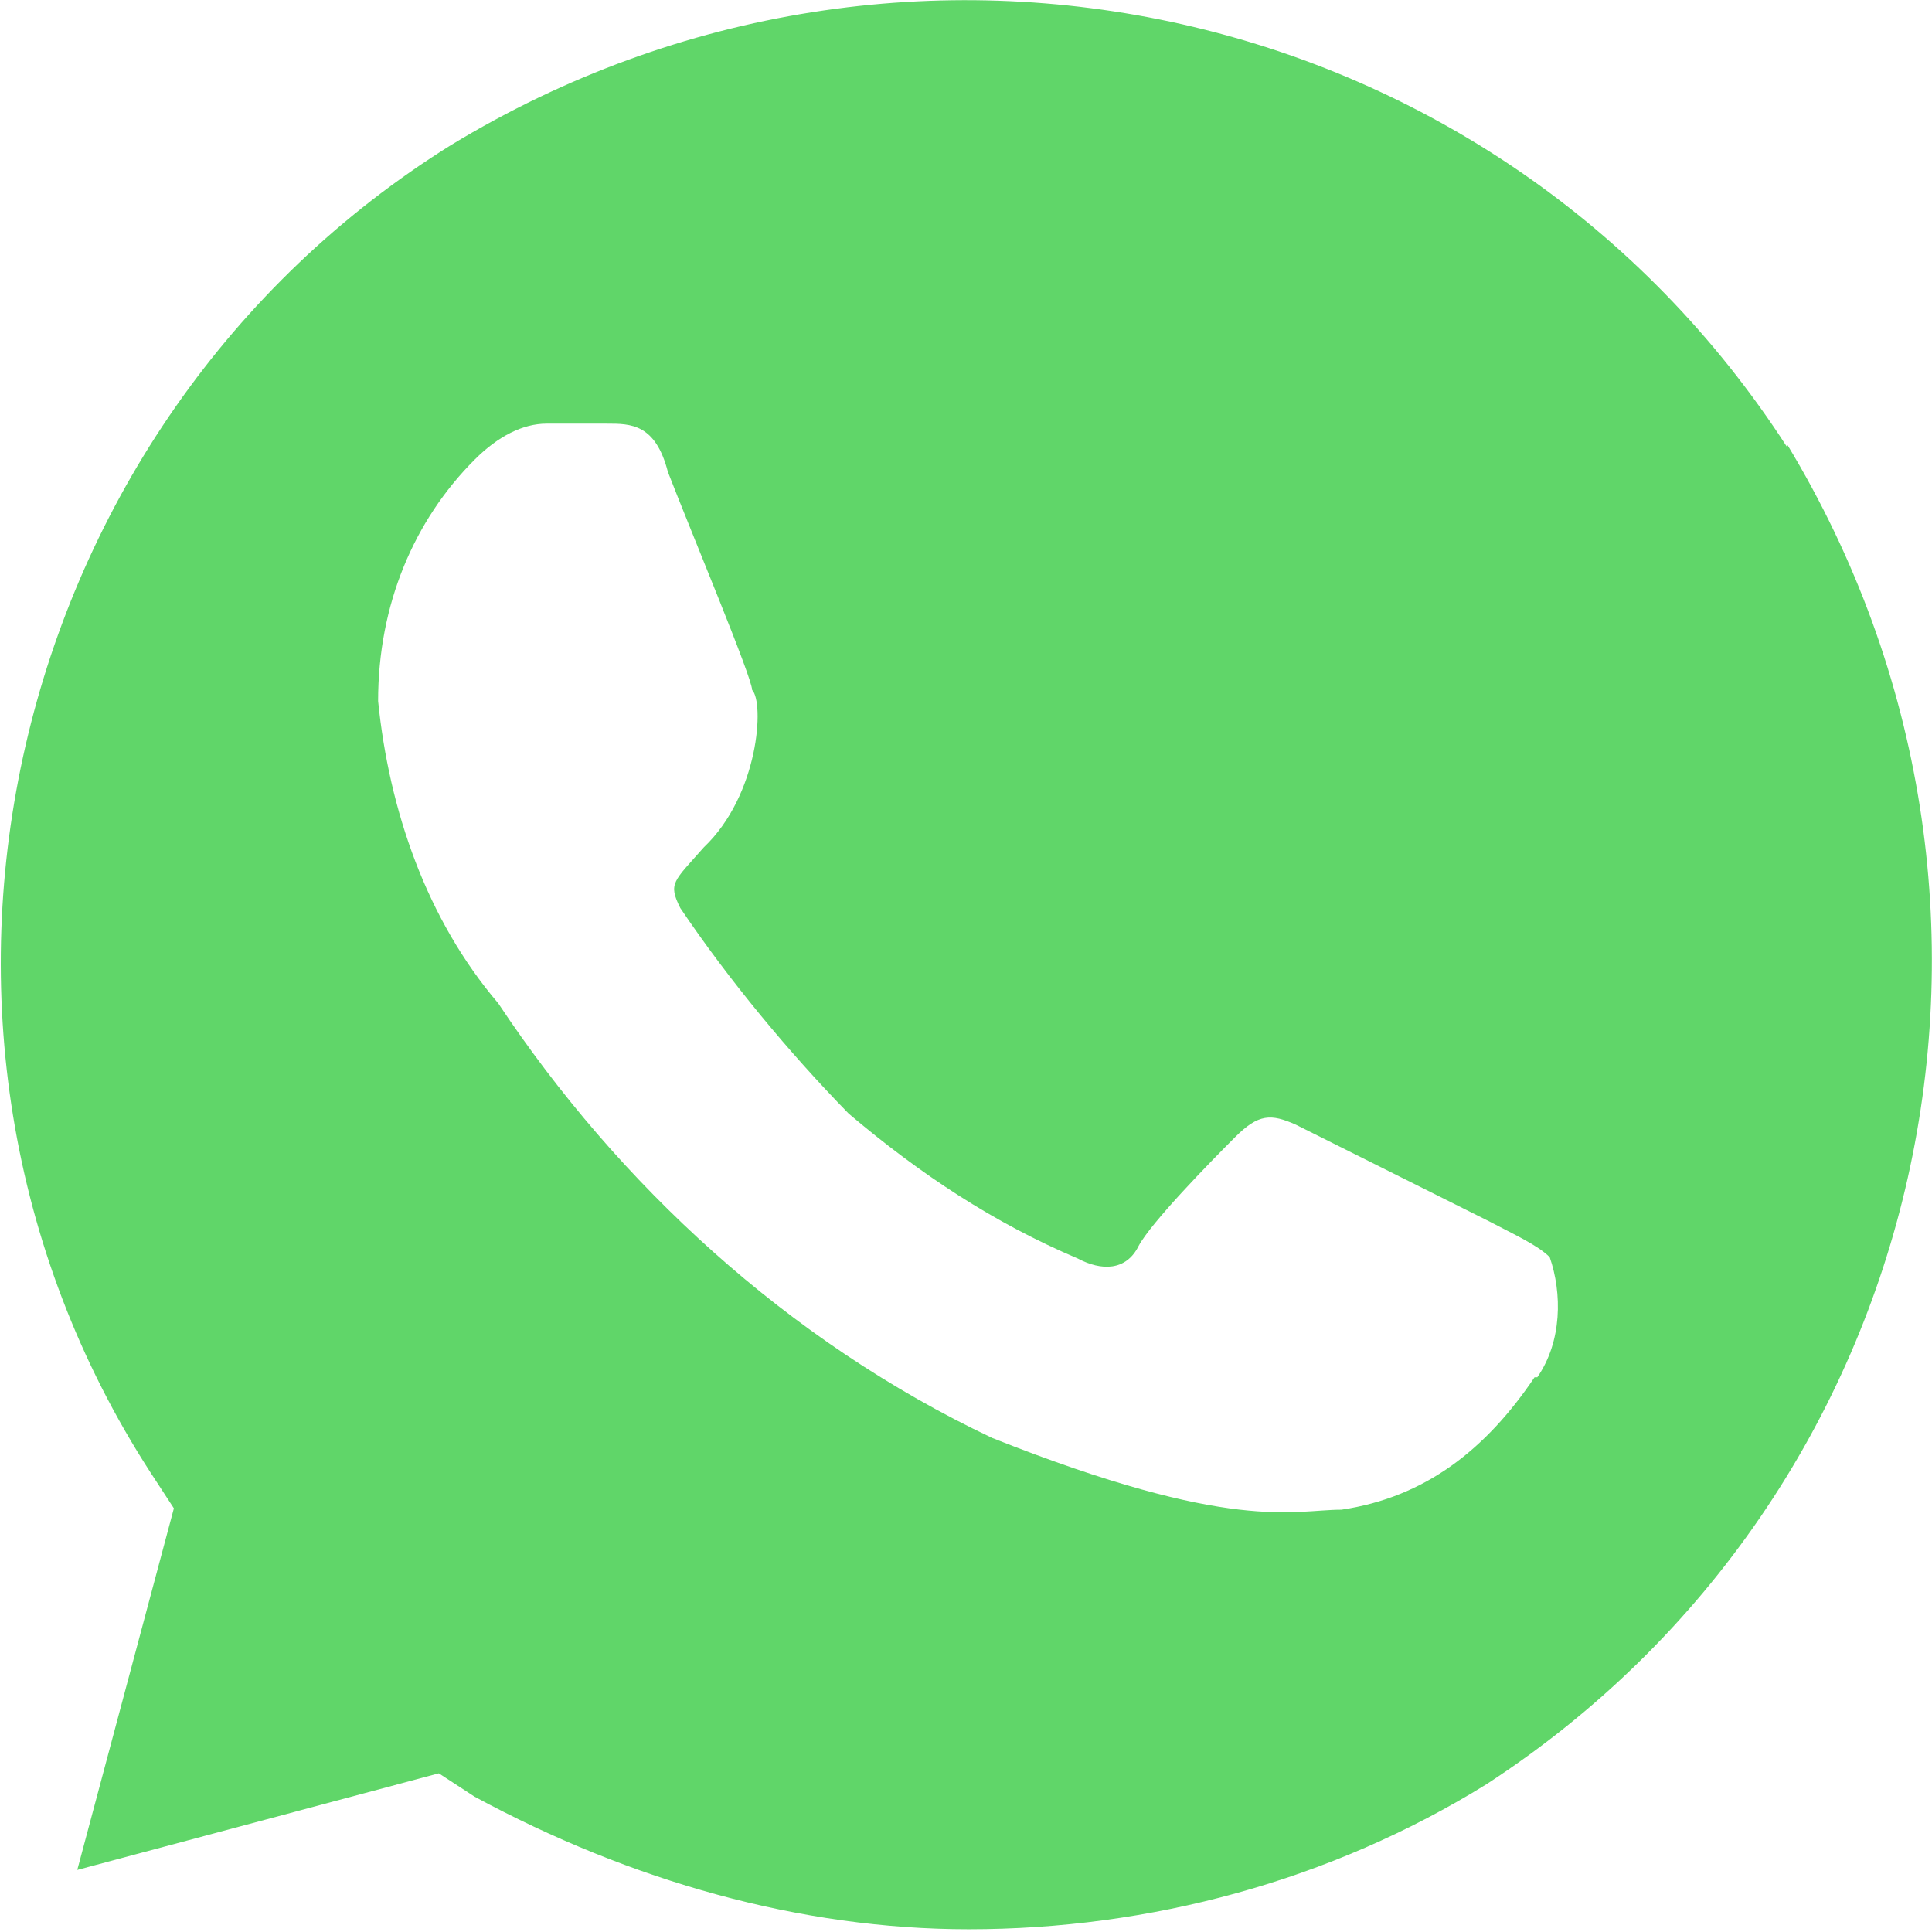 <?xml version="1.0" encoding="UTF-8"?> <svg xmlns="http://www.w3.org/2000/svg" width="24" height="24" viewBox="0 0 24 24" fill="none"><g clip-path="url(#clip0_4_22)"><path d="M22.2 5.554C18.617 -1.90721e-06 11.28 -1.646 5.606 1.8C0.069 5.246 -1.714 12.754 1.869 18.291L2.16 18.737L0.96 23.229L5.451 22.029L5.897 22.32C7.834 23.366 9.943 23.966 12.034 23.966C14.28 23.966 16.526 23.366 18.463 22.166C24 18.566 25.646 11.211 22.2 5.52V5.554ZM19.063 17.109C18.463 18 17.709 18.6 16.663 18.754C16.063 18.754 15.309 19.046 12.326 17.863C9.789 16.663 7.68 14.709 6.189 12.463C5.297 11.417 4.834 10.063 4.697 8.709C4.697 7.509 5.143 6.463 5.897 5.709C6.189 5.417 6.497 5.263 6.789 5.263H7.543C7.834 5.263 8.143 5.263 8.297 5.863C8.589 6.617 9.343 8.417 9.343 8.571C9.497 8.726 9.429 9.874 8.743 10.526C8.366 10.954 8.297 10.971 8.451 11.28C9.051 12.171 9.806 13.08 10.543 13.834C11.434 14.589 12.343 15.189 13.389 15.634C13.68 15.789 13.989 15.789 14.143 15.48C14.297 15.189 15.034 14.434 15.343 14.126C15.634 13.834 15.789 13.834 16.097 13.971L18.497 15.171C18.789 15.326 19.097 15.463 19.251 15.617C19.406 16.063 19.406 16.663 19.097 17.109H19.063Z" fill="#60D669"></path></g><defs><clipPath id="clip0_4_22"><rect width="24" height="24" fill="white"></rect></clipPath></defs></svg> 
